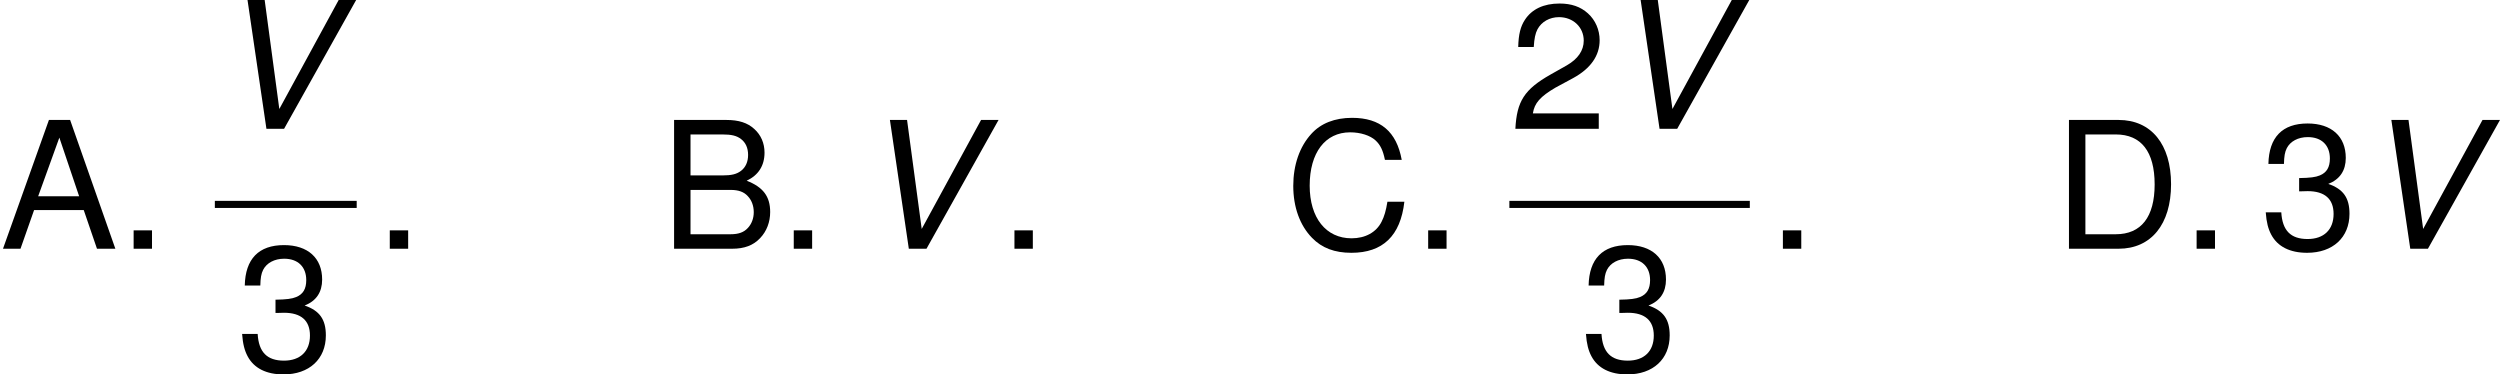 <?xml version='1.0' encoding='UTF-8'?>
<!-- Generated by CodeCogs with dvisvgm 3.0.3 -->
<svg version='1.1' xmlns='http://www.w3.org/2000/svg' xmlns:xlink='http://www.w3.org/1999/xlink' width='190.474pt' height='28.527pt' viewBox='-.239 -.228 190.474 28.527'>
<defs>
<path id='g1-86' d='M4.669 0L9.528-8.683H8.349L4.347-1.334L3.359-8.683H2.203L3.478 0H4.669Z'/>
<path id='g3-46' d='M2.275-1.239H1.036V0H2.275V-1.239Z'/>
<path id='g3-50' d='M6.027-1.036H1.584C1.691-1.727 2.072-2.168 3.109-2.775L4.3-3.418C5.479-4.061 6.086-4.931 6.086-5.967C6.086-6.67 5.8-7.325 5.3-7.778S4.181-8.445 3.383-8.445C2.311-8.445 1.513-8.063 1.048-7.349C.75-6.896 .619-6.372 .596-5.515H1.644C1.679-6.086 1.751-6.432 1.894-6.706C2.168-7.218 2.716-7.527 3.347-7.527C4.3-7.527 5.014-6.849 5.014-5.943C5.014-5.276 4.621-4.705 3.871-4.276L2.775-3.657C1.012-2.656 .5-1.858 .405 0H6.027V-1.036Z'/>
<path id='g3-51' d='M2.632-3.871H2.763L3.204-3.883C4.359-3.883 4.955-3.359 4.955-2.346C4.955-1.286 4.3-.655 3.204-.655C2.061-.655 1.501-1.227 1.429-2.454H.381C.429-1.775 .548-1.334 .75-.953C1.179-.143 2.013 .274 3.168 .274C4.907 .274 6.027-.762 6.027-2.358C6.027-3.43 5.61-4.026 4.597-4.371C5.384-4.681 5.777-5.276 5.777-6.122C5.777-7.575 4.812-8.445 3.204-8.445C1.501-8.445 .596-7.516 .56-5.717H1.608C1.62-6.229 1.667-6.515 1.798-6.777C2.037-7.242 2.561-7.527 3.216-7.527C4.145-7.527 4.705-6.98 4.705-6.086C4.705-5.491 4.49-5.133 4.026-4.943C3.74-4.824 3.371-4.776 2.632-4.764V-3.871Z'/>
<path id='g3-65' d='M5.646-2.608L6.539 0H7.778L4.728-8.683H3.299L.202 0H1.382L2.299-2.608H5.646ZM5.336-3.537H2.573L4.002-7.492L5.336-3.537Z'/>
<path id='g3-66' d='M.941 0H4.859C5.681 0 6.289-.226 6.753-.727C7.182-1.179 7.42-1.798 7.42-2.477C7.42-3.526 6.944-4.157 5.836-4.586C6.622-4.955 7.039-5.598 7.039-6.479C7.039-7.111 6.801-7.67 6.348-8.075C5.896-8.492 5.3-8.683 4.466-8.683H.941V0ZM2.049-4.943V-7.706H4.192C4.812-7.706 5.157-7.623 5.455-7.396C5.765-7.158 5.931-6.801 5.931-6.324C5.931-5.86 5.765-5.491 5.455-5.253C5.157-5.026 4.812-4.943 4.192-4.943H2.049ZM2.049-.977V-3.966H4.752C5.288-3.966 5.646-3.835 5.908-3.549C6.17-3.275 6.313-2.894 6.313-2.465C6.313-2.049 6.17-1.667 5.908-1.394C5.646-1.108 5.288-.977 4.752-.977H2.049Z'/>
<path id='g3-67' d='M7.885-5.991C7.539-7.897 6.444-8.826 4.538-8.826C3.371-8.826 2.43-8.456 1.787-7.742C1-6.884 .572-5.646 .572-4.24C.572-2.811 1.012-1.584 1.834-.738C2.501-.048 3.359 .274 4.49 .274C6.61 .274 7.801-.869 8.063-3.168H6.92C6.825-2.573 6.706-2.168 6.527-1.822C6.17-1.108 5.431-.703 4.502-.703C2.775-.703 1.679-2.084 1.679-4.252C1.679-6.479 2.728-7.849 4.407-7.849C5.11-7.849 5.765-7.635 6.122-7.301C6.444-7.003 6.622-6.634 6.753-5.991H7.885Z'/>
<path id='g3-68' d='M1.06 0H4.407C6.598 0 7.944-1.644 7.944-4.347C7.944-7.039 6.61-8.683 4.407-8.683H1.06V0ZM2.168-.977V-7.706H4.216C5.931-7.706 6.837-6.551 6.837-4.335C6.837-2.144 5.931-.977 4.216-.977H2.168Z'/>
</defs>
<g id='page1' transform='matrix(1.13 0 0 1.13 -63.986 -60.969)'>
<use x='56.413' y='70.524' xlink:href='#g3-65'/>
<use x='64.387' y='70.524' xlink:href='#g3-46'/>
<use x='70.899' y='62.436' xlink:href='#g1-86'/>
<rect x='70.899' y='67.296' height='.478' width='9.564'/>
<use x='72.357' y='78.724' xlink:href='#g3-51'/>
<use x='81.658' y='70.524' xlink:href='#g3-46'/>
<use x='100.922' y='70.524' xlink:href='#g3-66'/>
<use x='108.896' y='70.524' xlink:href='#g3-46'/>
<use x='114.212' y='70.524' xlink:href='#g1-86'/>
<use x='123.776' y='70.524' xlink:href='#g3-46'/>
<use x='143.039' y='70.524' xlink:href='#g3-67'/>
<use x='151.671' y='70.524' xlink:href='#g3-46'/>
<use x='158.182' y='62.436' xlink:href='#g3-50'/>
<use x='164.829' y='62.436' xlink:href='#g1-86'/>
<rect x='158.182' y='67.296' height='.478' width='16.211'/>
<use x='162.964' y='78.724' xlink:href='#g3-51'/>
<use x='175.588' y='70.524' xlink:href='#g3-46'/>
<use x='194.852' y='70.524' xlink:href='#g3-68'/>
<use x='203.483' y='70.524' xlink:href='#g3-46'/>
<use x='208.799' y='70.524' xlink:href='#g3-51'/>
<use x='215.446' y='70.524' xlink:href='#g1-86'/>
</g>
</svg>